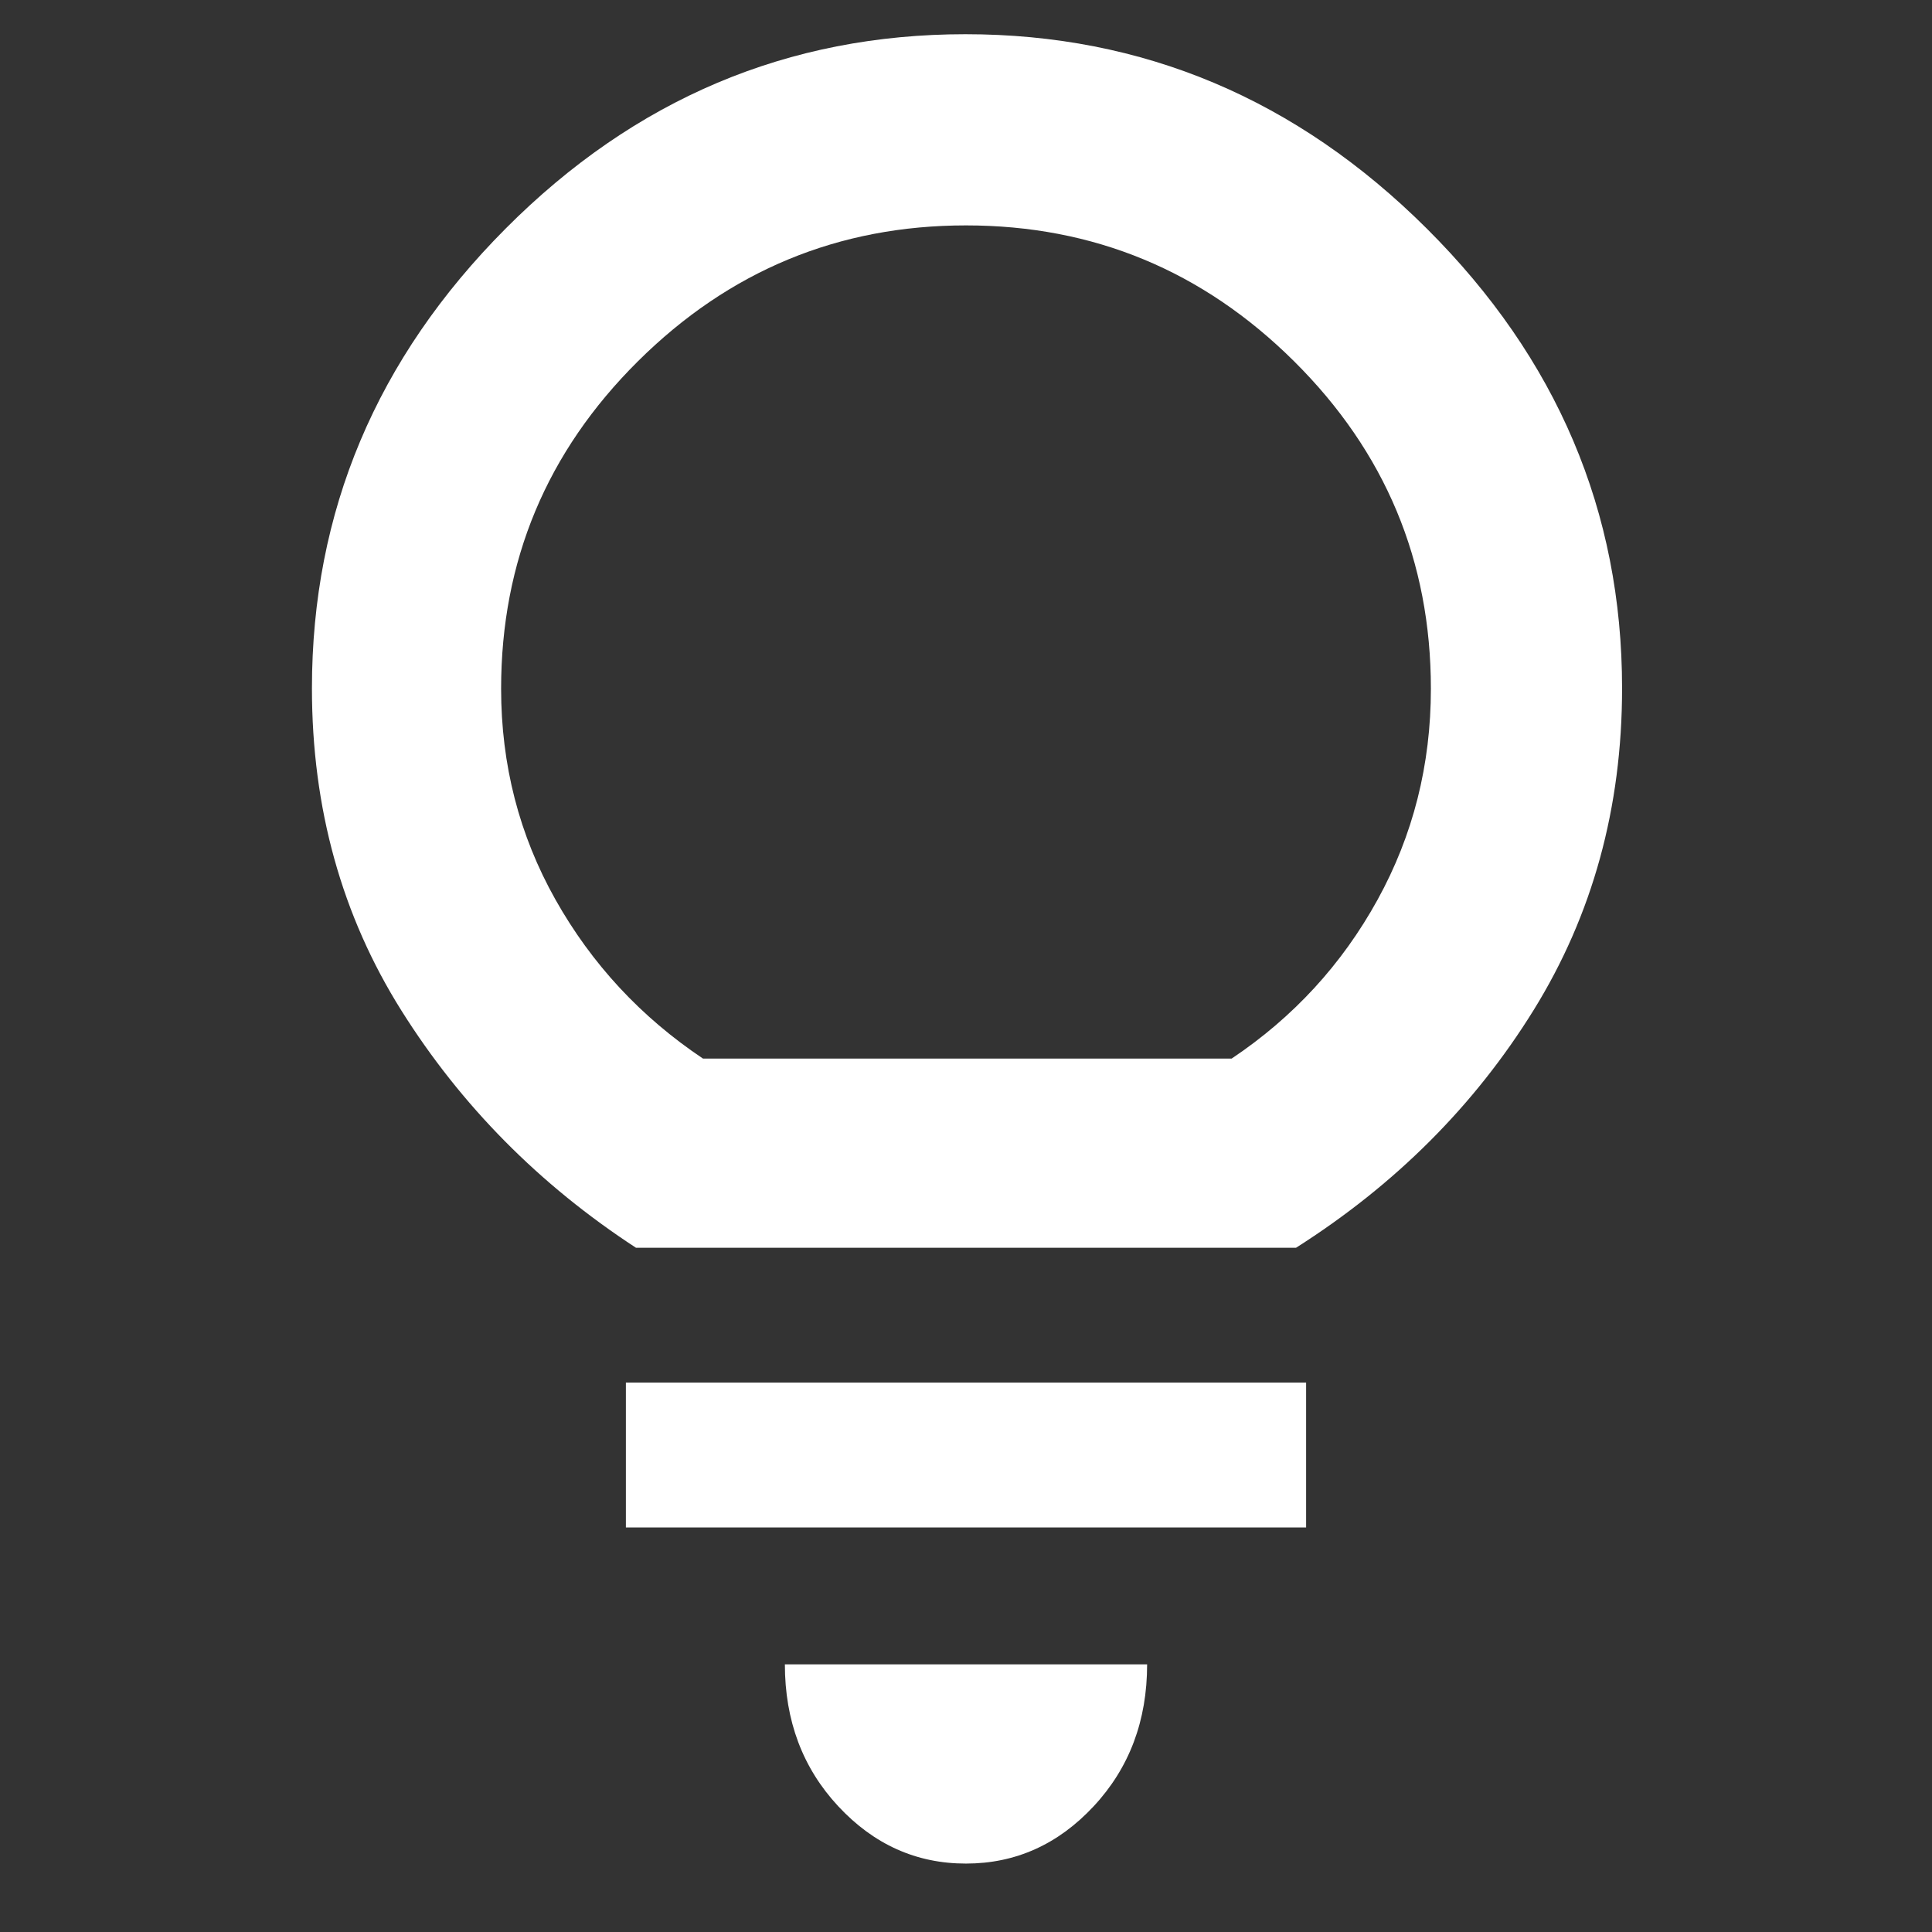 <svg xmlns="http://www.w3.org/2000/svg" height="48px" viewBox="0 -960 960 960" width="48px" fill="#FFFFFF"><rect x="0" y="-960" width="960" height="960" fill="#333333" stroke="none"/><path d="M479.96-34Q443-34 416.5-62.5T390-133h180q0 42-26.54 70.5Q516.93-34 479.96-34ZM311-201v-72h338v72H311Zm5-139q-72-47-116.5-117.79Q155-528.59 155-618q0-131.75 96.21-228.38Q347.41-943 479.71-943 612-943 709-846.38q97 96.63 97 228.38 0 89-44 160T644-340H316Zm33.3-94H612q45.96-30.76 72.48-78.88Q711-561 711-617.78q0-95.22-68-162.72T480-848q-95 0-163 67.5t-68 162.72Q249-561 276-513t73.3 79Zm130.7 0Z"/></svg>
